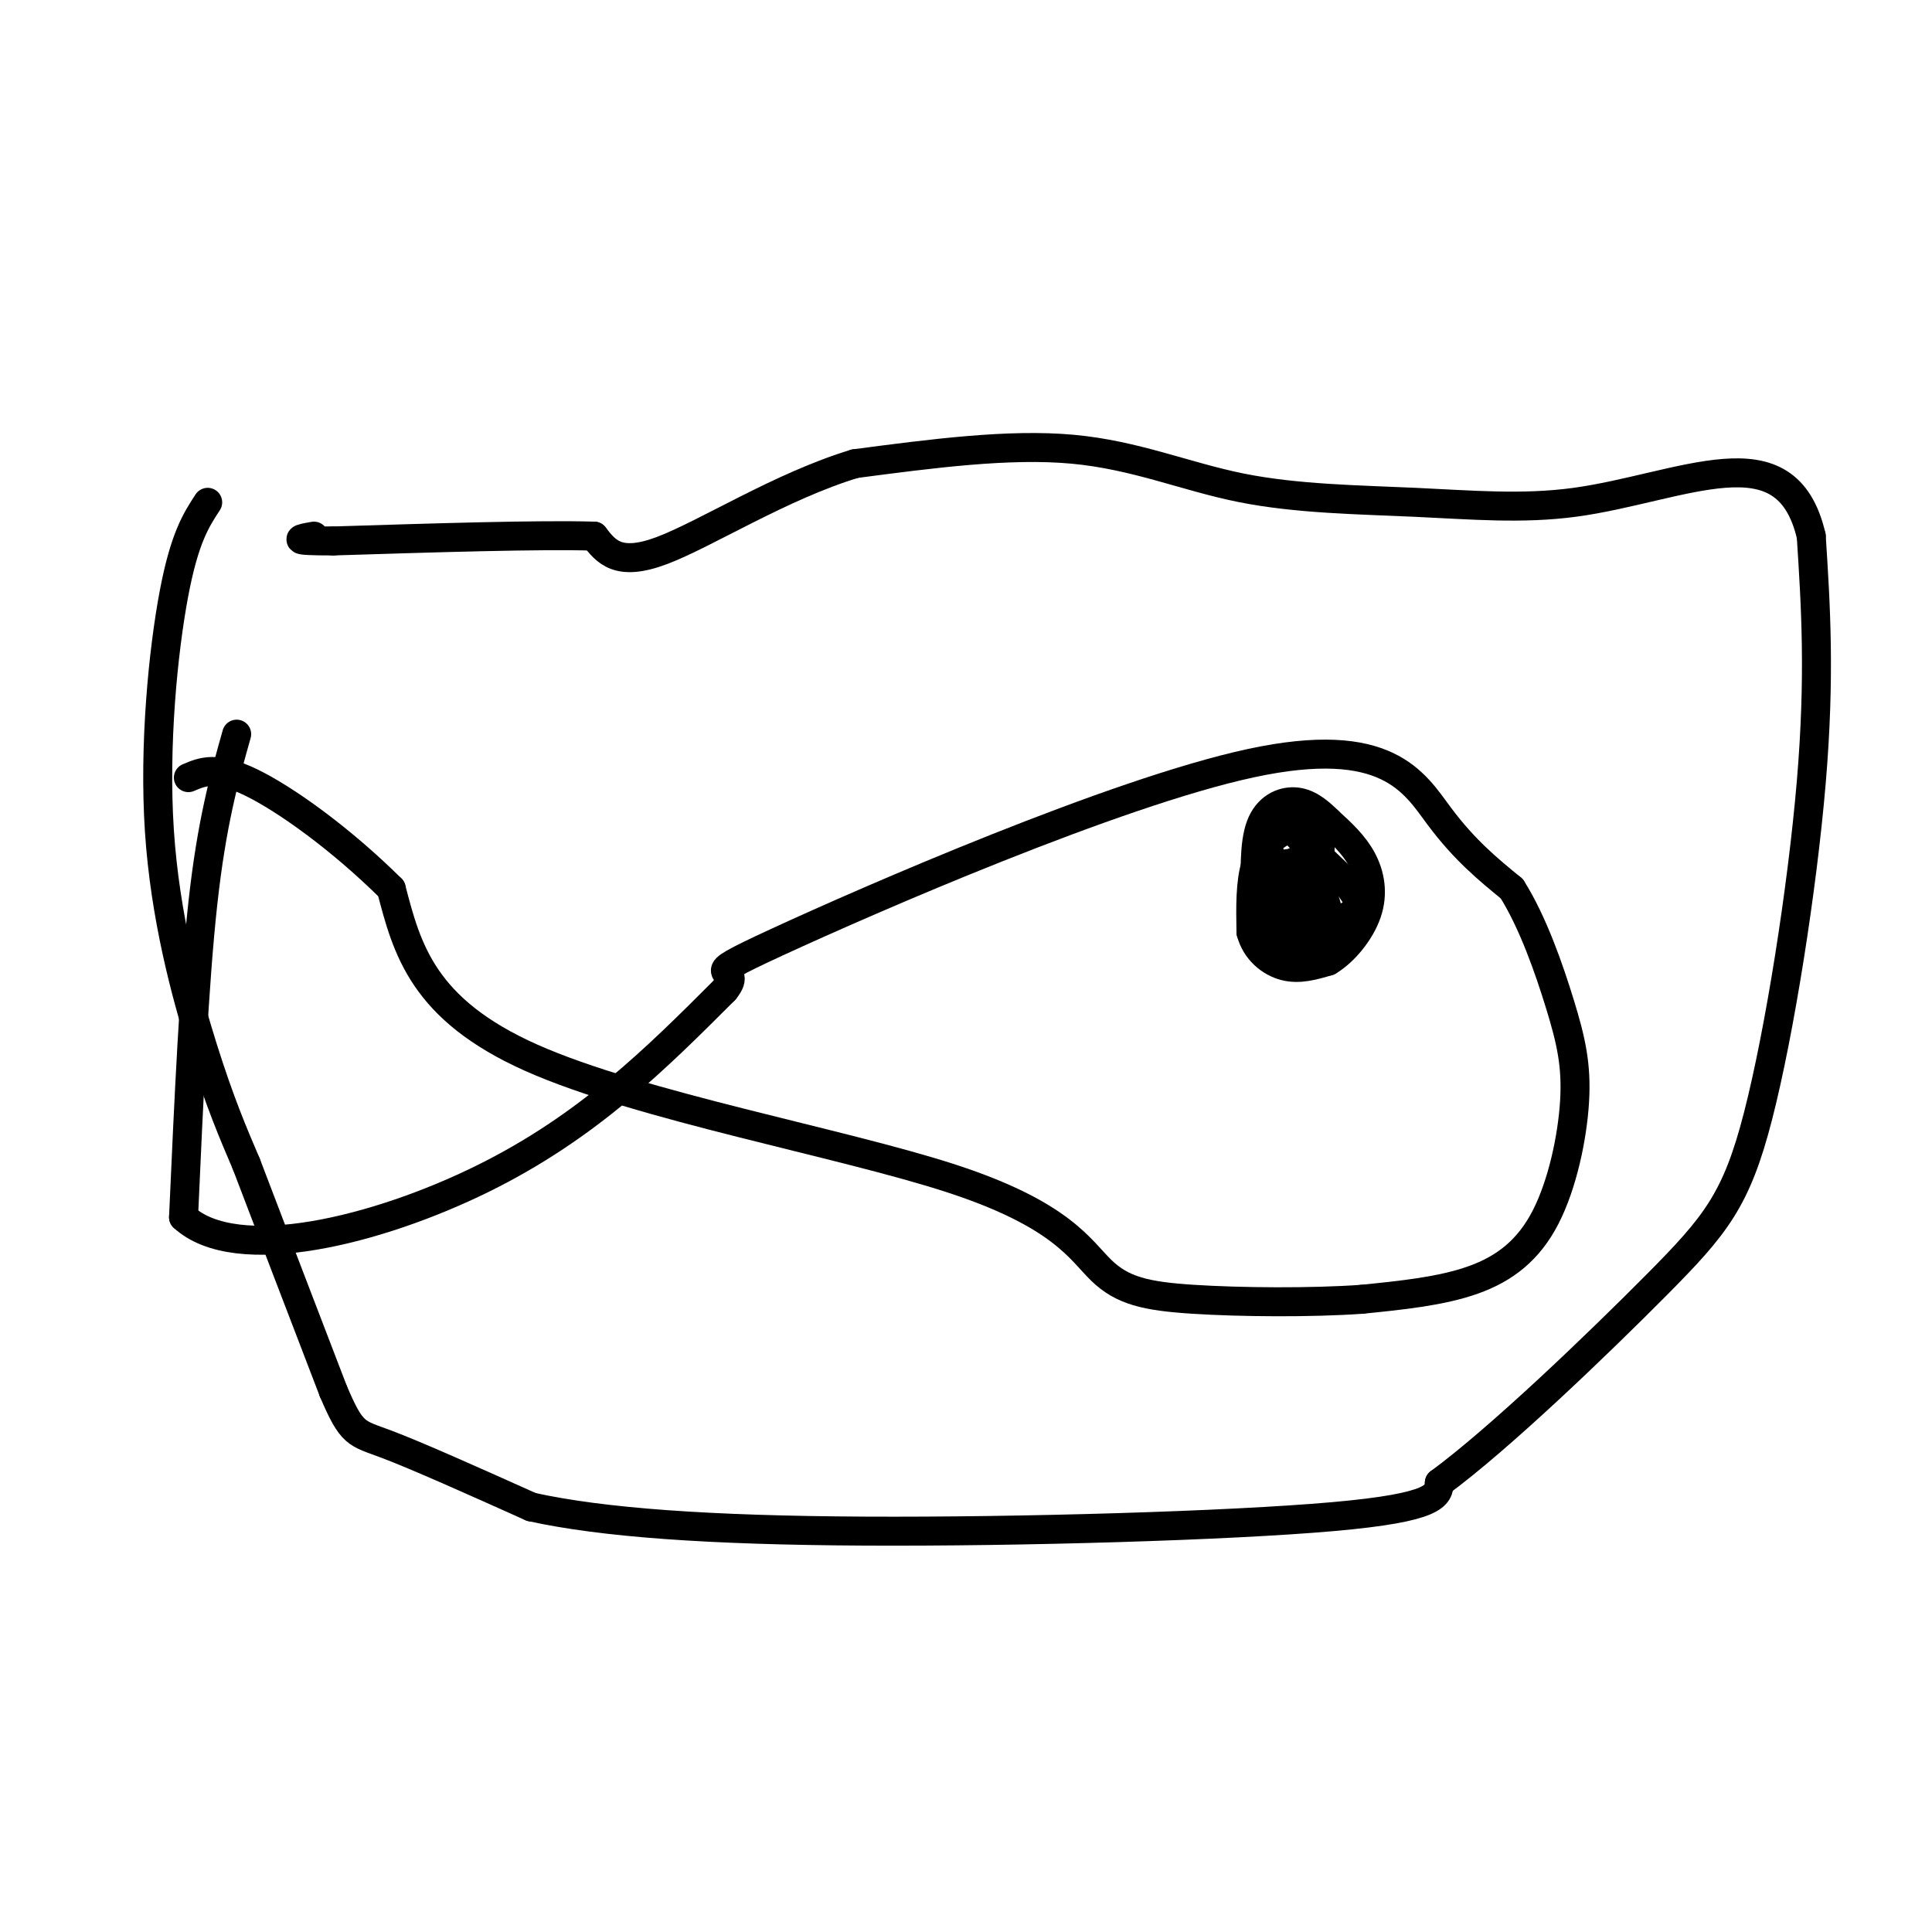 <svg viewBox='0 0 400 400' version='1.1' xmlns='http://www.w3.org/2000/svg' xmlns:xlink='http://www.w3.org/1999/xlink'><g fill='none' stroke='#000000' stroke-width='6' stroke-linecap='round' stroke-linejoin='round'><path d='M49,152c-2.583,9.167 -5.167,18.333 -7,35c-1.833,16.667 -2.917,40.833 -4,65'/><path d='M38,252c10.933,10.067 40.267,2.733 62,-8c21.733,-10.733 35.867,-24.867 50,-39'/><path d='M150,205c4.861,-5.928 -7.986,-1.249 11,-10c18.986,-8.751 69.804,-30.933 98,-37c28.196,-6.067 33.770,3.981 39,11c5.230,7.019 10.115,11.010 15,15'/><path d='M313,184c4.350,6.880 7.726,16.581 10,24c2.274,7.419 3.444,12.556 3,20c-0.444,7.444 -2.504,17.197 -6,24c-3.496,6.803 -8.427,10.658 -15,13c-6.573,2.342 -14.786,3.171 -23,4'/><path d='M282,269c-10.489,0.751 -25.211,0.629 -35,0c-9.789,-0.629 -14.644,-1.767 -19,-6c-4.356,-4.233 -8.211,-11.563 -31,-19c-22.789,-7.437 -64.511,-14.982 -87,-25c-22.489,-10.018 -25.744,-22.509 -29,-35'/><path d='M81,184c-10.378,-10.289 -21.822,-18.511 -29,-22c-7.178,-3.489 -10.089,-2.244 -13,-1'/><path d='M43,104c-2.405,3.685 -4.810,7.369 -7,19c-2.190,11.631 -4.167,31.208 -3,49c1.167,17.792 5.476,33.798 9,45c3.524,11.202 6.262,17.601 9,24'/><path d='M51,241c4.500,11.833 11.250,29.417 18,47'/><path d='M69,288c3.911,9.178 4.689,8.622 11,11c6.311,2.378 18.156,7.689 30,13'/><path d='M110,312c14.738,3.238 36.583,4.833 69,5c32.417,0.167 75.405,-1.095 97,-3c21.595,-1.905 21.798,-4.452 22,-7'/><path d='M298,307c12.498,-9.185 32.742,-28.648 45,-41c12.258,-12.352 16.531,-17.595 21,-35c4.469,-17.405 9.134,-46.973 11,-69c1.866,-22.027 0.933,-36.514 0,-51'/><path d='M375,111c-2.605,-11.195 -9.119,-13.683 -18,-13c-8.881,0.683 -20.131,4.537 -31,6c-10.869,1.463 -21.357,0.537 -33,0c-11.643,-0.537 -24.442,-0.683 -36,-3c-11.558,-2.317 -21.874,-6.805 -35,-8c-13.126,-1.195 -29.063,0.902 -45,3'/><path d='M177,96c-15.267,4.600 -30.933,14.600 -40,18c-9.067,3.400 -11.533,0.200 -14,-3'/><path d='M123,111c-11.333,-0.333 -32.667,0.333 -54,1'/><path d='M69,112c-9.667,0.000 -6.833,-0.500 -4,-1'/><path d='M263,177c-2.000,1.917 -4.000,3.833 -3,5c1.000,1.167 5.000,1.583 9,2'/><path d='M269,184c1.929,1.024 2.250,2.583 3,0c0.750,-2.583 1.929,-9.310 1,-12c-0.929,-2.690 -3.964,-1.345 -7,0'/><path d='M266,172c-2.378,0.933 -4.822,3.267 -6,7c-1.178,3.733 -1.089,8.867 -1,14'/><path d='M259,193c1.000,3.778 4.000,6.222 7,7c3.000,0.778 6.000,-0.111 9,-1'/><path d='M275,199c3.179,-1.857 6.625,-6.000 8,-10c1.375,-4.000 0.679,-7.857 -1,-11c-1.679,-3.143 -4.339,-5.571 -7,-8'/><path d='M275,170c-2.262,-2.250 -4.417,-3.875 -7,-4c-2.583,-0.125 -5.595,1.250 -7,5c-1.405,3.750 -1.202,9.875 -1,16'/><path d='M260,187c-0.234,3.560 -0.321,4.459 1,6c1.321,1.541 4.048,3.722 7,4c2.952,0.278 6.129,-1.349 7,-4c0.871,-2.651 -0.565,-6.325 -2,-10'/><path d='M273,183c-0.905,-2.429 -2.167,-3.500 -4,-4c-1.833,-0.500 -4.238,-0.429 -5,2c-0.762,2.429 0.119,7.214 1,12'/><path d='M265,193c2.095,1.726 6.833,0.042 8,-5c1.167,-5.042 -1.238,-13.440 -3,-17c-1.762,-3.560 -2.881,-2.280 -4,-1'/><path d='M266,170c1.333,1.833 6.667,6.917 12,12'/><path d='M278,182c2.756,3.067 3.644,4.733 3,6c-0.644,1.267 -2.822,2.133 -5,3'/><path d='M276,191c-1.978,0.911 -4.422,1.689 -6,0c-1.578,-1.689 -2.289,-5.844 -3,-10'/><path d='M267,181c-0.167,-2.167 0.917,-2.583 2,-3'/></g>
</svg>